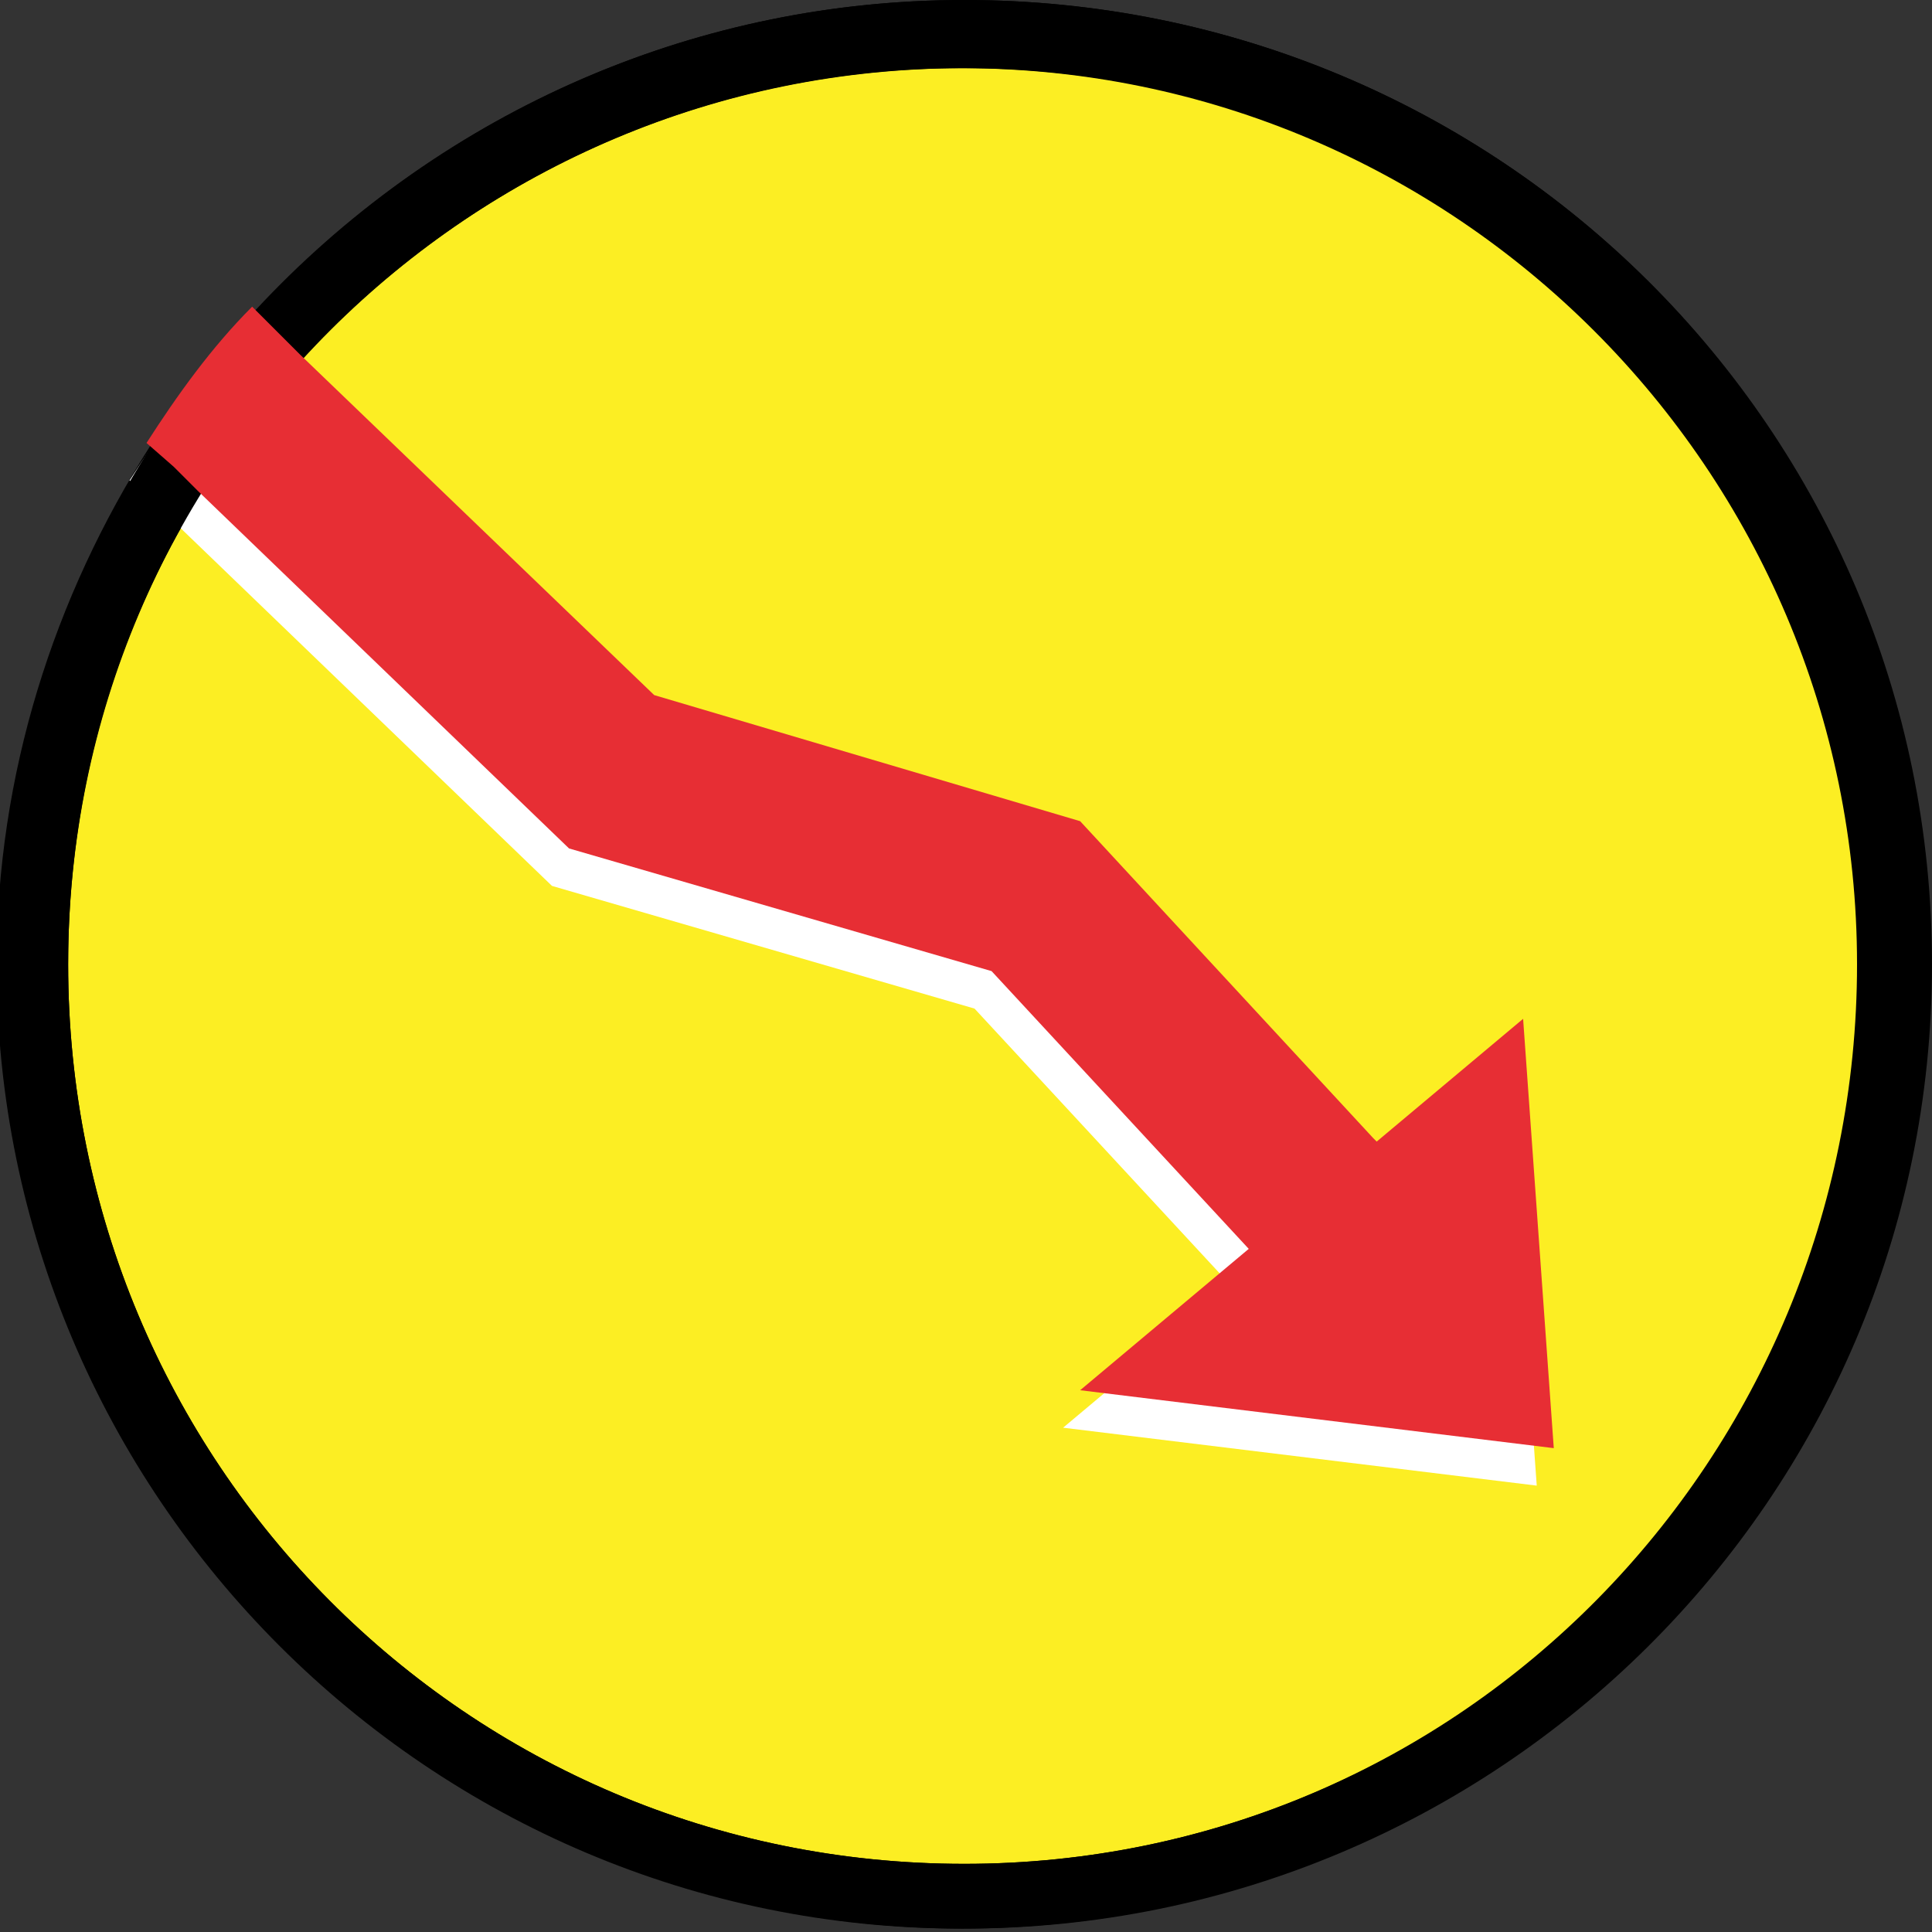 <?xml version="1.0" encoding="utf-8"?>
<!-- Generator: Adobe Illustrator 24.0.1, SVG Export Plug-In . SVG Version: 6.00 Build 0)  -->
<svg version="1.1" id="Layer_1" xmlns="http://www.w3.org/2000/svg" xmlns:xlink="http://www.w3.org/1999/xlink" x="0px" y="0px"
	 viewBox="-338.3 512.3 56.7 56.7" style="enable-background:new -338.3 512.3 56.7 56.7;" xml:space="preserve">
<rect x="-338.3" y="512.3" width="56.7" height="56.7" fill="#333333" stroke="none"/>
<style type="text/css">
	.st0{fill:#01B6A6;}
	.st1{fill:#2DB674;}
	.st2{fill:#E72E34;}
	.st3{fill:#FFFFFF;}
	.st4{fill:#FCEE23;}
	.st5{clip-path:url(#SVGID_2_);}
	.st6{fill:#4D4D4D;}
	.st7{fill:#C9E8FB;}
	.st8{opacity:0.6;fill:#AAC3D2;}
	.st9{fill:#FBFCFE;}
	.st10{fill:#B0CADA;}
	.st11{fill:#3A4648;}
	.st12{stroke:#FFFFFF;stroke-width:0.75;stroke-miterlimit:10;}
	.st13{fill:#F4A717;}
	.st14{fill:#FFBFA2;}
	.st15{fill:#1B2224;}
	.st16{enable-background:new    ;}
	.st17{clip-path:url(#SVGID_4_);enable-background:new    ;}
	.st18{clip-path:url(#SVGID_6_);enable-background:new    ;}
	.st19{clip-path:url(#SVGID_8_);enable-background:new    ;}
	.st20{clip-path:url(#SVGID_10_);enable-background:new    ;}
	.st21{clip-path:url(#SVGID_12_);enable-background:new    ;}
	.st22{clip-path:url(#SVGID_14_);enable-background:new    ;}
	.st23{clip-path:url(#SVGID_16_);enable-background:new    ;}
	.st24{clip-path:url(#SVGID_18_);enable-background:new    ;}
	.st25{clip-path:url(#SVGID_20_);enable-background:new    ;}
	.st26{clip-path:url(#SVGID_22_);enable-background:new    ;}
	.st27{clip-path:url(#SVGID_24_);enable-background:new    ;}
	.st28{clip-path:url(#SVGID_26_);enable-background:new    ;}
	.st29{clip-path:url(#SVGID_28_);enable-background:new    ;}
	.st30{clip-path:url(#SVGID_30_);enable-background:new    ;}
	.st31{clip-path:url(#SVGID_32_);enable-background:new    ;}
	.st32{clip-path:url(#SVGID_34_);enable-background:new    ;}
	.st33{clip-path:url(#SVGID_36_);enable-background:new    ;}
	.st34{clip-path:url(#SVGID_38_);enable-background:new    ;}
	.st35{clip-path:url(#SVGID_40_);enable-background:new    ;}
	.st36{clip-path:url(#SVGID_42_);enable-background:new    ;}
	.st37{clip-path:url(#SVGID_44_);enable-background:new    ;}
	.st38{clip-path:url(#SVGID_46_);enable-background:new    ;}
	.st39{clip-path:url(#SVGID_48_);enable-background:new    ;}
	.st40{clip-path:url(#SVGID_50_);enable-background:new    ;}
	.st41{clip-path:url(#SVGID_52_);}
	.st42{clip-path:url(#SVGID_56_);}
	.st43{fill:none;stroke:#FFFFFF;stroke-miterlimit:10;}
</style>
<g id="XMLID_101_">
	<path id="XMLID_12_" class="st4" d="M-310,568c-15,0-27.3-12.3-27.3-27.4c0-15,12.3-27.3,27.3-27.3c15.1,0,27.3,12.3,27.3,27.3
		C-282.6,555.7-294.9,568-310,568z"/>
	<g id="XMLID_10_">
		<path id="XMLID_11_" d="M-310,512.3c-8.2,0-15.6,3.5-20.8,9.1c-1.2,1.2-2.2,2.6-3.1,4c-2.8,4.4-4.5,9.6-4.5,15.2
			c0,15.6,12.7,28.3,28.3,28.3c15.6,0,28.4-12.6,28.4-28.3C-281.6,524.9-294.3,512.3-310,512.3z M-310,567
			c-14.6,0-26.3-11.8-26.3-26.4c0-5.1,1.4-9.8,3.9-13.8c0.9-1.4,1.9-2.8,3-4c4.8-5.2,11.7-8.5,19.3-8.5c14.5,0,26.3,11.8,26.3,26.3
			S-295.4,567-310,567z"/>
	</g>
</g>
<g>
	<g>
		<path class="st3" d="M-296.2,549.1l-3.7,3.4l-2.3-2.5l-7.5-8.1l-12.4-3.6l-10.9-10.5l-0.7-0.7l-0.8-0.7c0.9-1.4,1.9-2.8,3.1-4
			l0.7,0.7l0.7,0.7l10.4,10l12.5,3.7l8.6,9.3L-296.2,549.1z"/>
	</g>
	<g>
		<polygon class="st3" points="-294.1,543.3 -293.2,555.9 -307.1,554.2 		"/>
	</g>
</g>
<g id="XMLID_91_">
	<g id="XMLID_9_">
		<path id="XMLID_25_" d="M-310,514.3c14.5,0,26.3,11.8,26.3,26.3S-295.4,567-310,567c-14.6,0-26.3-11.8-26.3-26.4
			C-336.3,526-324.5,514.3-310,514.3 M-310,512.3c-15.6,0-28.3,12.7-28.3,28.3c0,15.6,12.7,28.3,28.3,28.3
			c15.6,0,28.4-12.6,28.4-28.3S-294.3,512.3-310,512.3L-310,512.3z"/>
	</g>
</g>
<g>
	<g>
		<path class="st2" d="M-295.7,548l-3.7,3.4l-2.3-2.5l-7.5-8.1l-12.4-3.6l-10.9-10.5l-0.7-0.7l-0.8-0.7c0.9-1.4,1.9-2.8,3.1-4
			l0.7,0.7l0.7,0.7l10.4,10l12.5,3.7l8.6,9.3L-295.7,548z"/>
	</g>
	<g>
		<polygon class="st2" points="-293.6,542.2 -292.7,554.8 -306.6,553.1 		"/>
	</g>
</g>
</svg>
